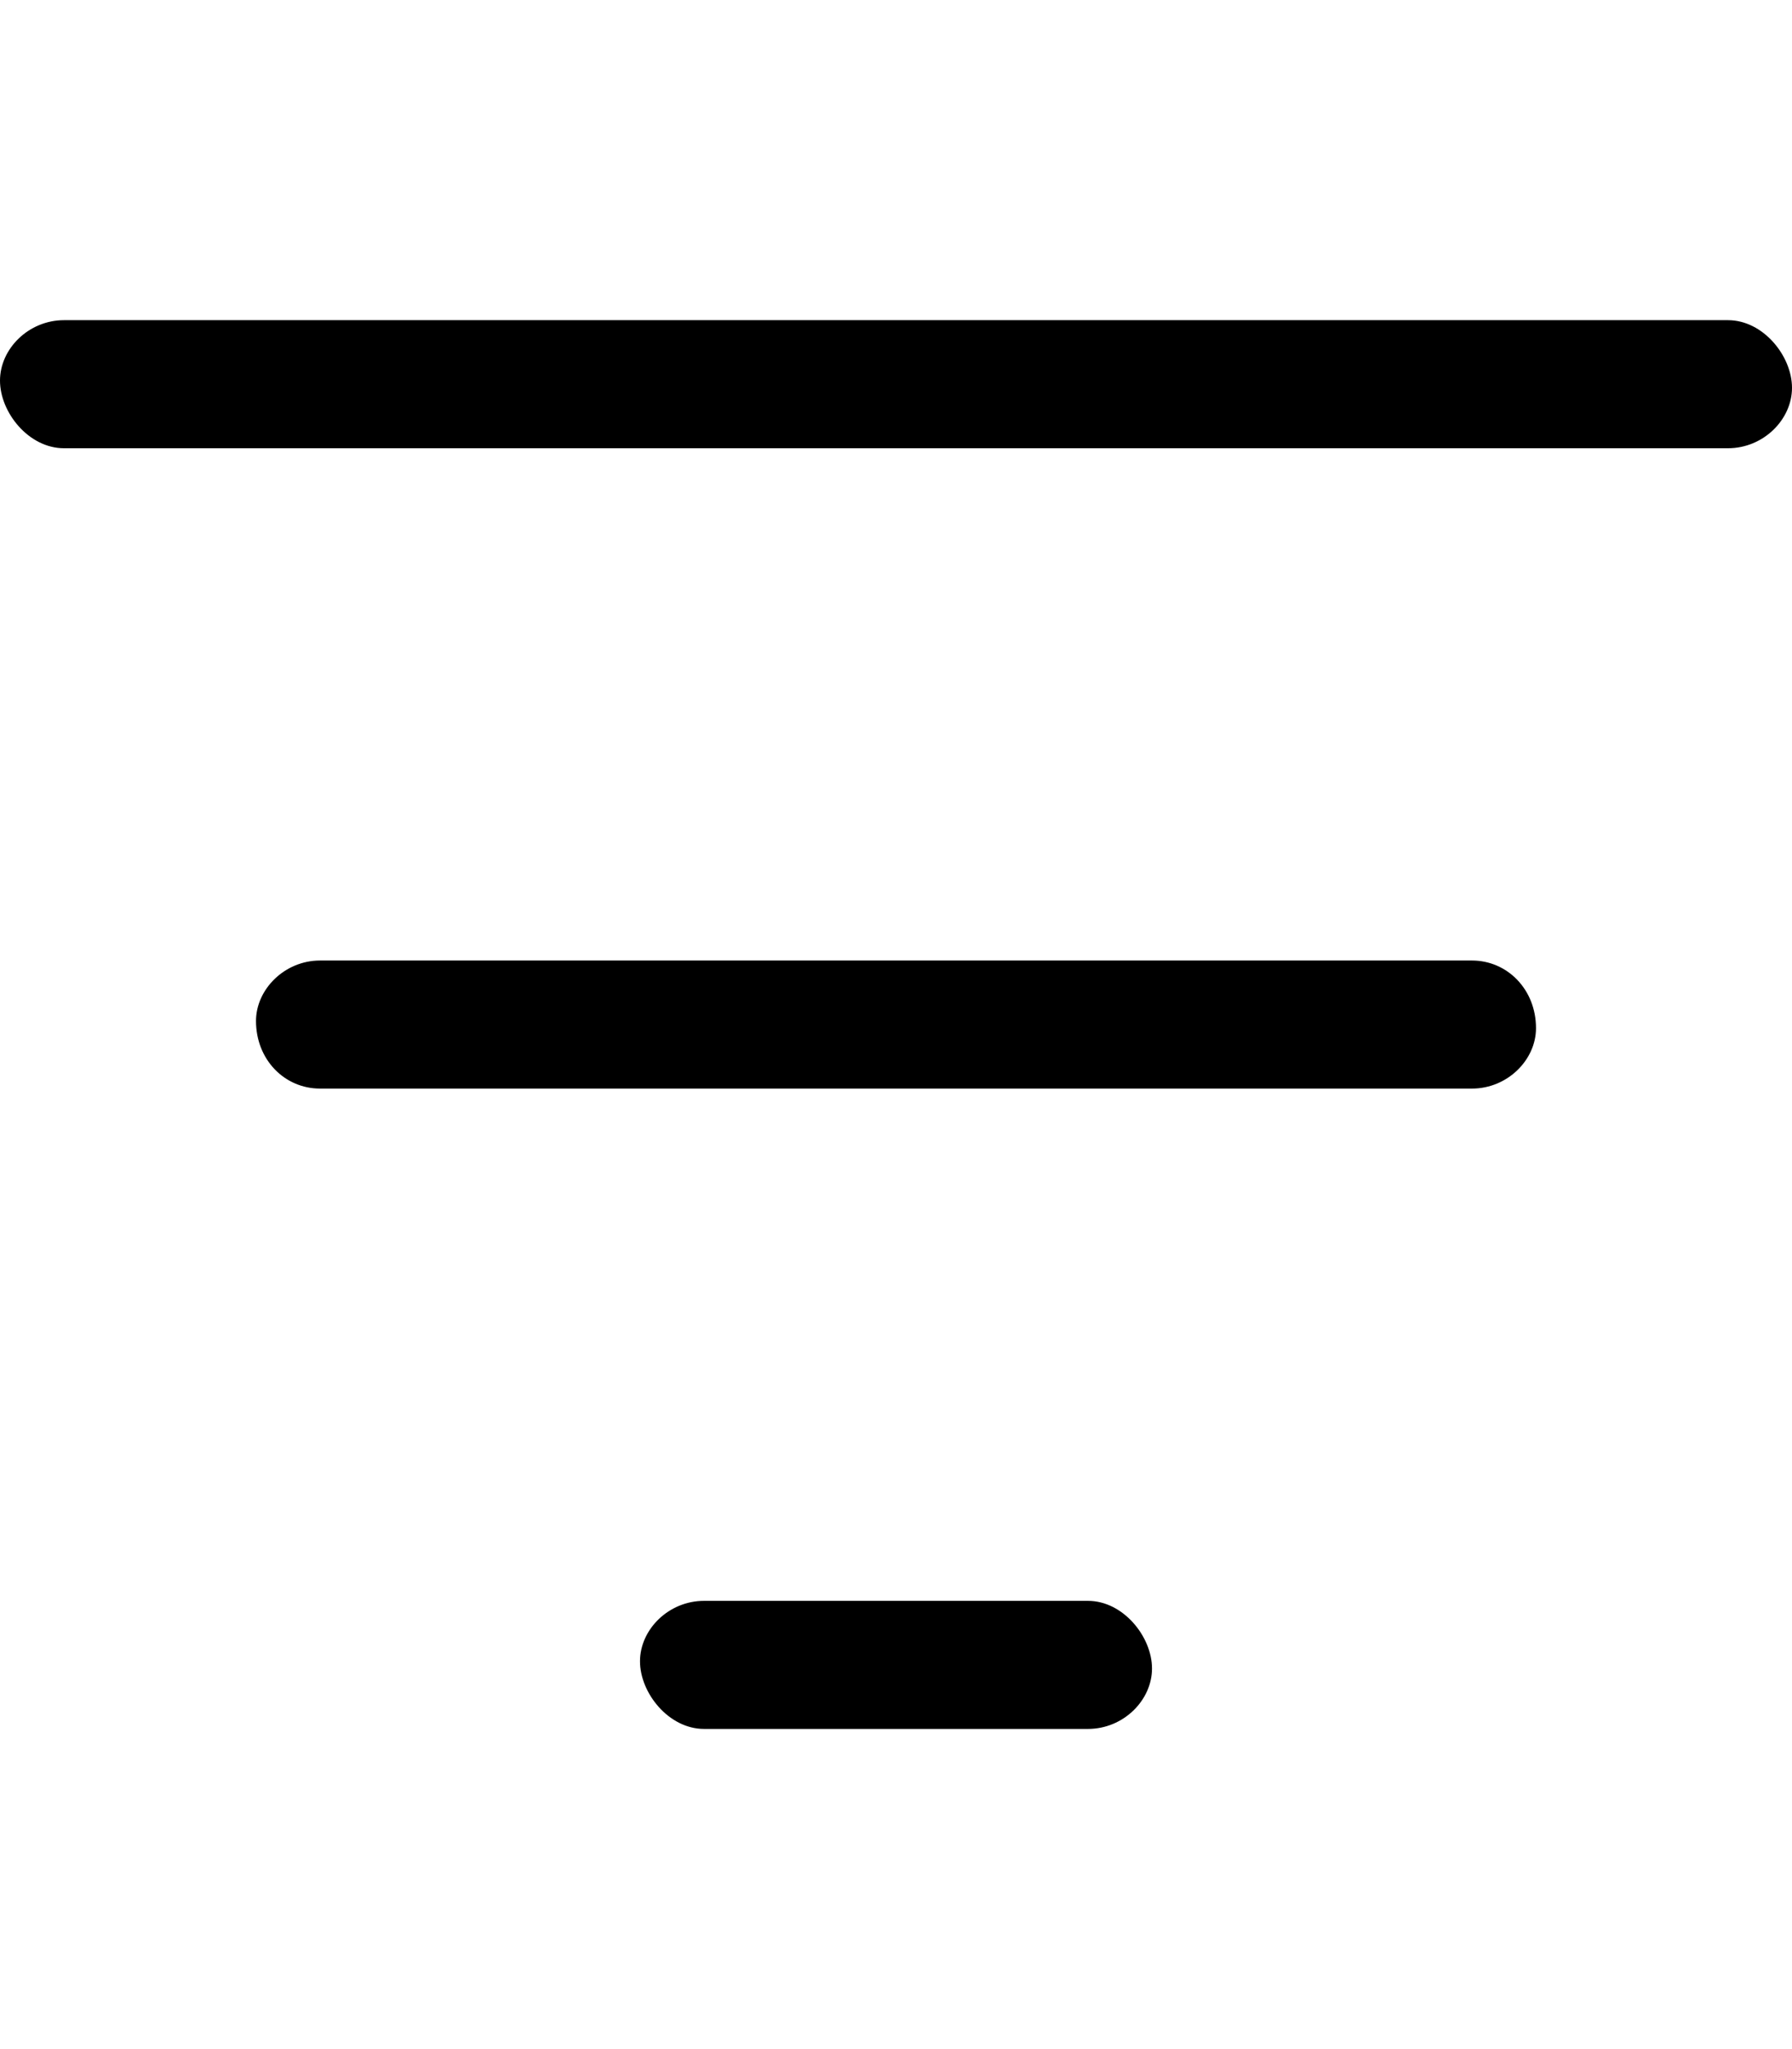 <svg xmlns="http://www.w3.org/2000/svg" viewBox="0 0 448 512"><!--! Font Awesome Pro 6.0.0-alpha3 by @fontawesome - https://fontawesome.com License - https://fontawesome.com/license (Commercial License) --><path d="M16 112h416c8.844 0 16-7.156 16-15.1S440.8 80 432 80h-416C7.156 80 0 87.16 0 95.1S7.156 112 16 112zM368 240h-288C71.16 240 64 247.2 64 255.1C64 264.8 71.16 272 80 272h288c8.844 0 16-7.156 16-15.1C384 247.2 376.8 240 368 240zM272 400h-96c-8.844 0-16 7.156-16 15.1S167.2 432 176 432h96c8.844 0 16-7.156 16-15.1S280.8 400 272 400z"/></svg>